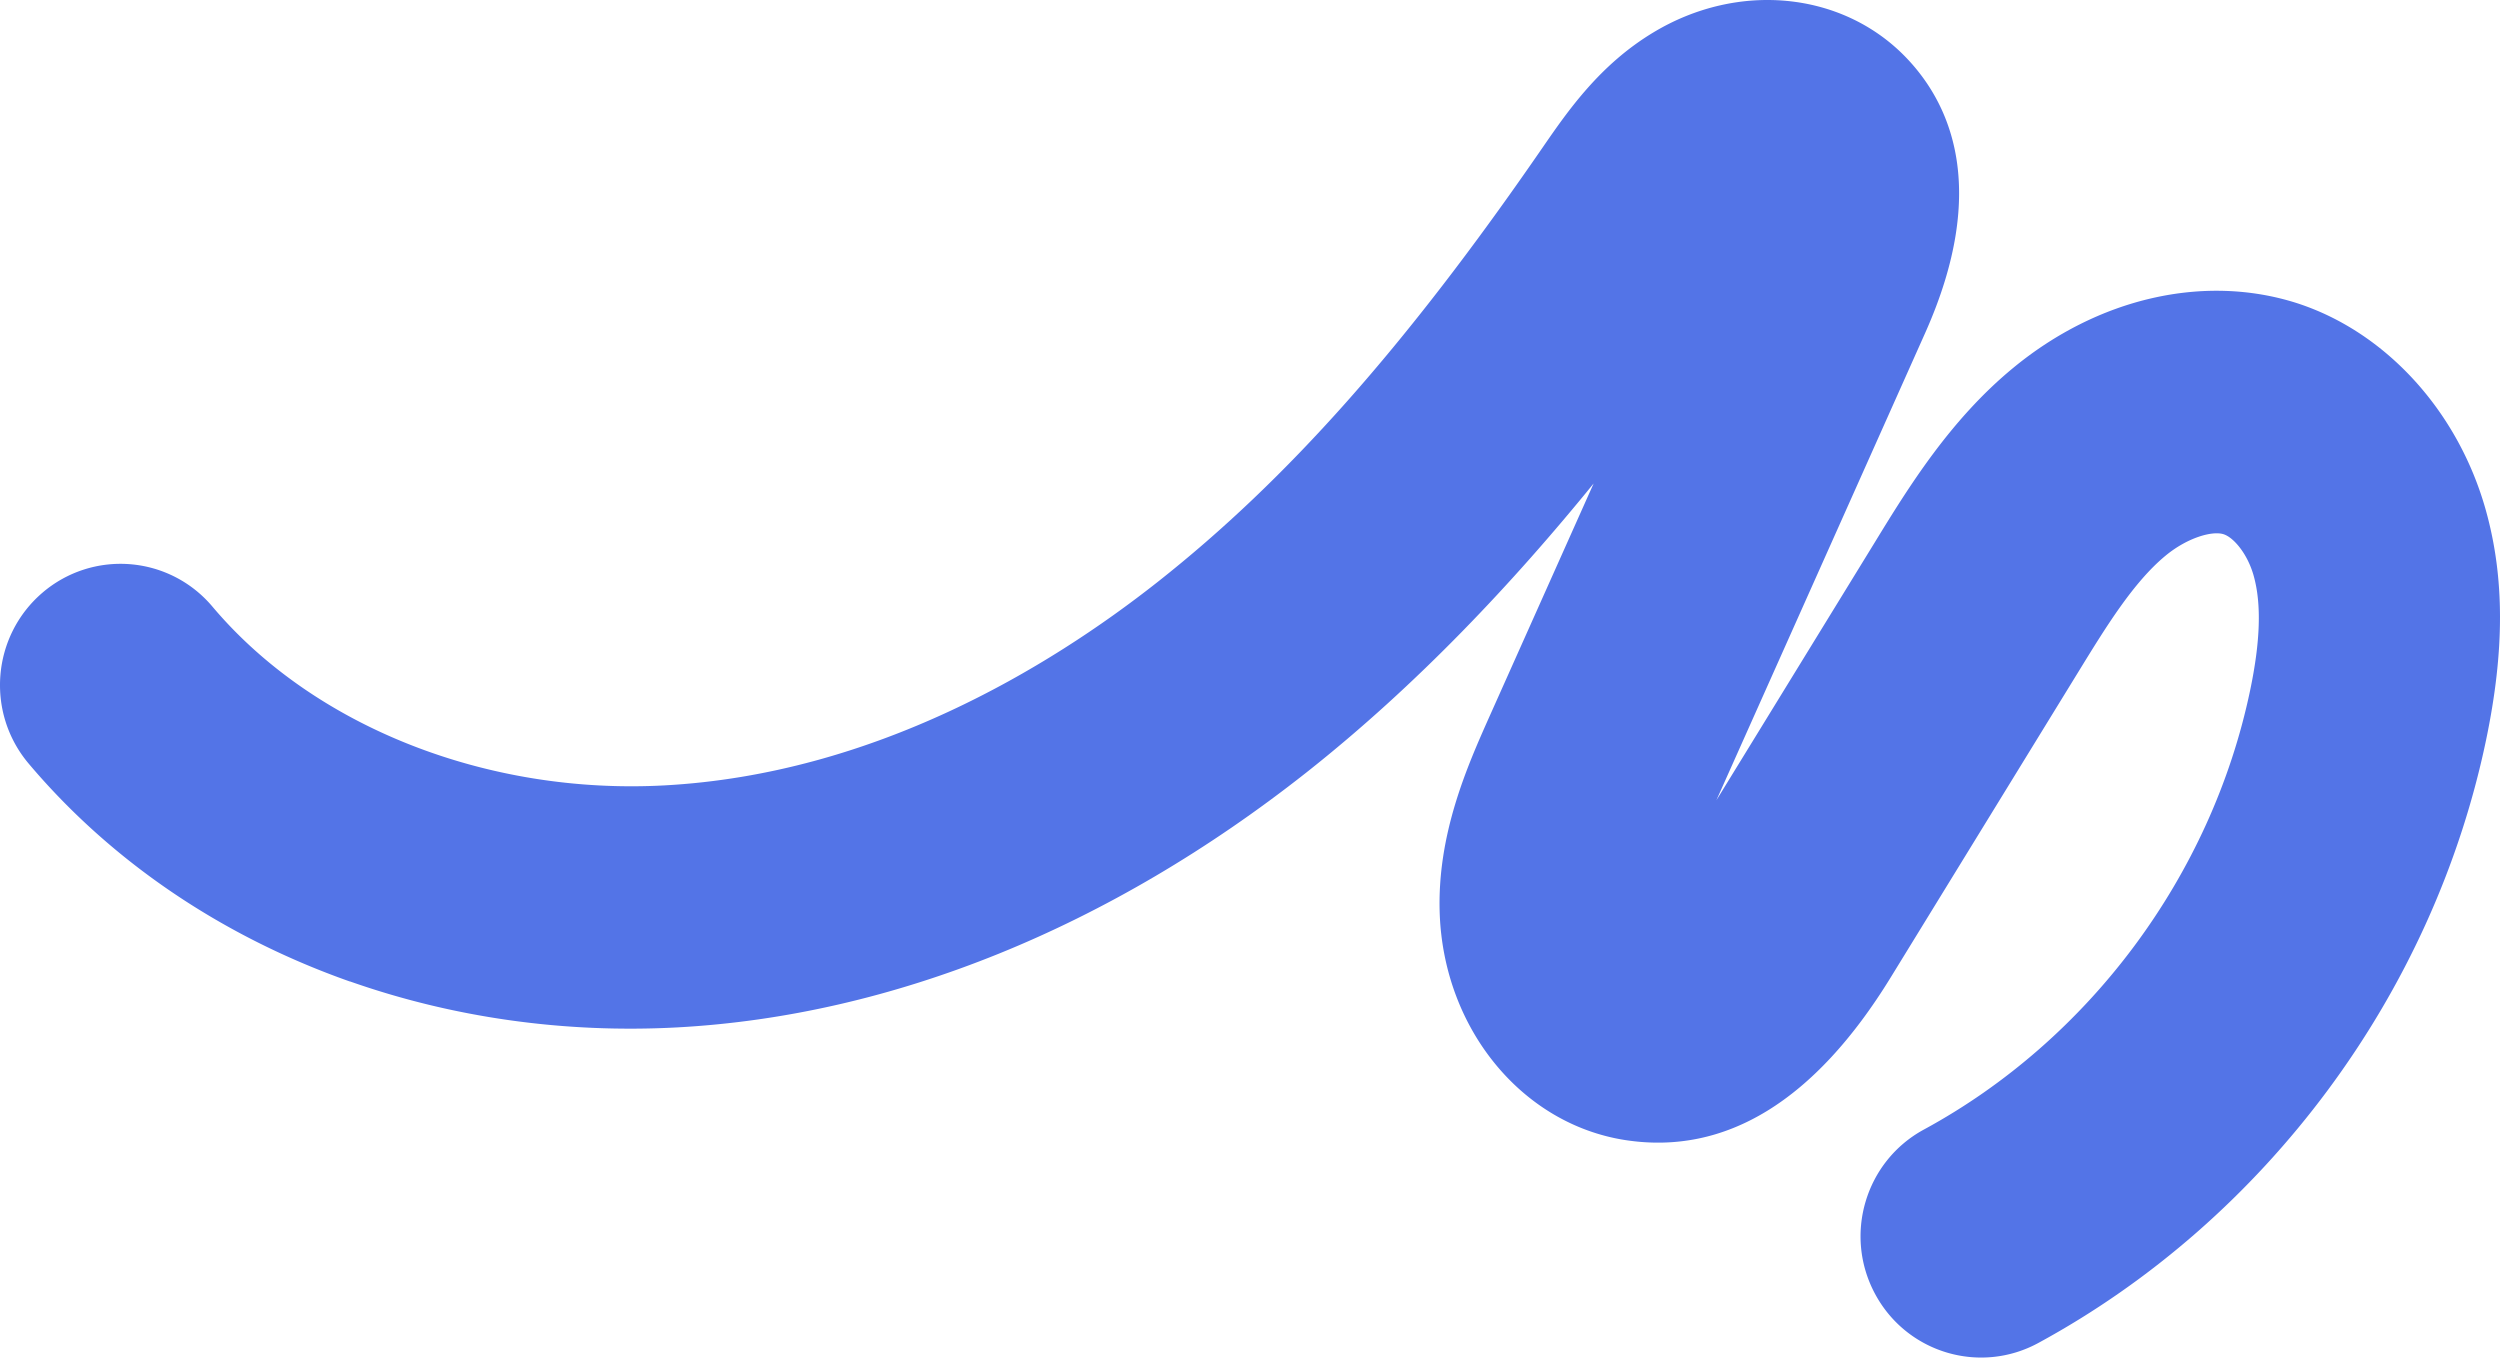 <svg xmlns="http://www.w3.org/2000/svg" width="2870.006" height="1558.475" viewBox="0 0 2870.006 1558.475">
  <path id="friendly" d="M-825.347,974.144c117.167,41.256,245.138,59.886,376.2,52.816,246.588-13.46,496.174-114.6,721.579-292.349,128.644-101.533,239.131-220.1,330.116-332.074L483.276,669.328c-25.637,57.527-60.8,136.191-57.423,227.527,4.933,131.9,94.4,240.975,212.753,259.435,115.351,17.91,217.881-44.86,305.019-186.781L1160.22,616.83c30.54-49.645,62.09-101.112,99.08-131.562,25-20.562,53.43-28.634,66.49-24.42.11.04.34.12.46.16,11.46,4.037,27.23,22.8,34.09,47.779,8.95,32.131,7.61,75.132-4.12,131.144-44.45,212.6-184.53,401.159-374.525,504.3-67.245,36.46-92.451,120.94-56.112,188.62,36.225,67.64,120.187,92.97,187.477,56.39,260.93-141.78,453.08-400.473,513.99-692.173,21.36-102.372,21.34-186.118-.17-263.448-31.83-114.3-115.34-205.384-217.34-238.218-106.13-33.775-227.84-5.97-325.46,74.555-72.74,59.923-120.675,137.937-159.1,200.708L743.415,766.3,983.022,230.018c74.618-167.1,28.468-265.163-23.351-318.03-73.029-74.311-191.561-85.652-288.316-27.39-61.892,37.2-98.5,90.349-127.864,132.969l-1.011,1.439C386.615,245.215,250.724,398.311,101.9,515.7c-125.947,99.277-326.26,220.331-565.842,233.438C-668.031,760.243-867,681.6-983.094,543.912A137.819,137.819,0,0,0-1178.1,527.831c-58.24,49.767-65.46,137.5-16.05,196.186,95.98,113.81,224.121,199.317,368.991,250.321Z" transform="translate(1226.965 152.48)" fill="#5374e7"/>
</svg>
